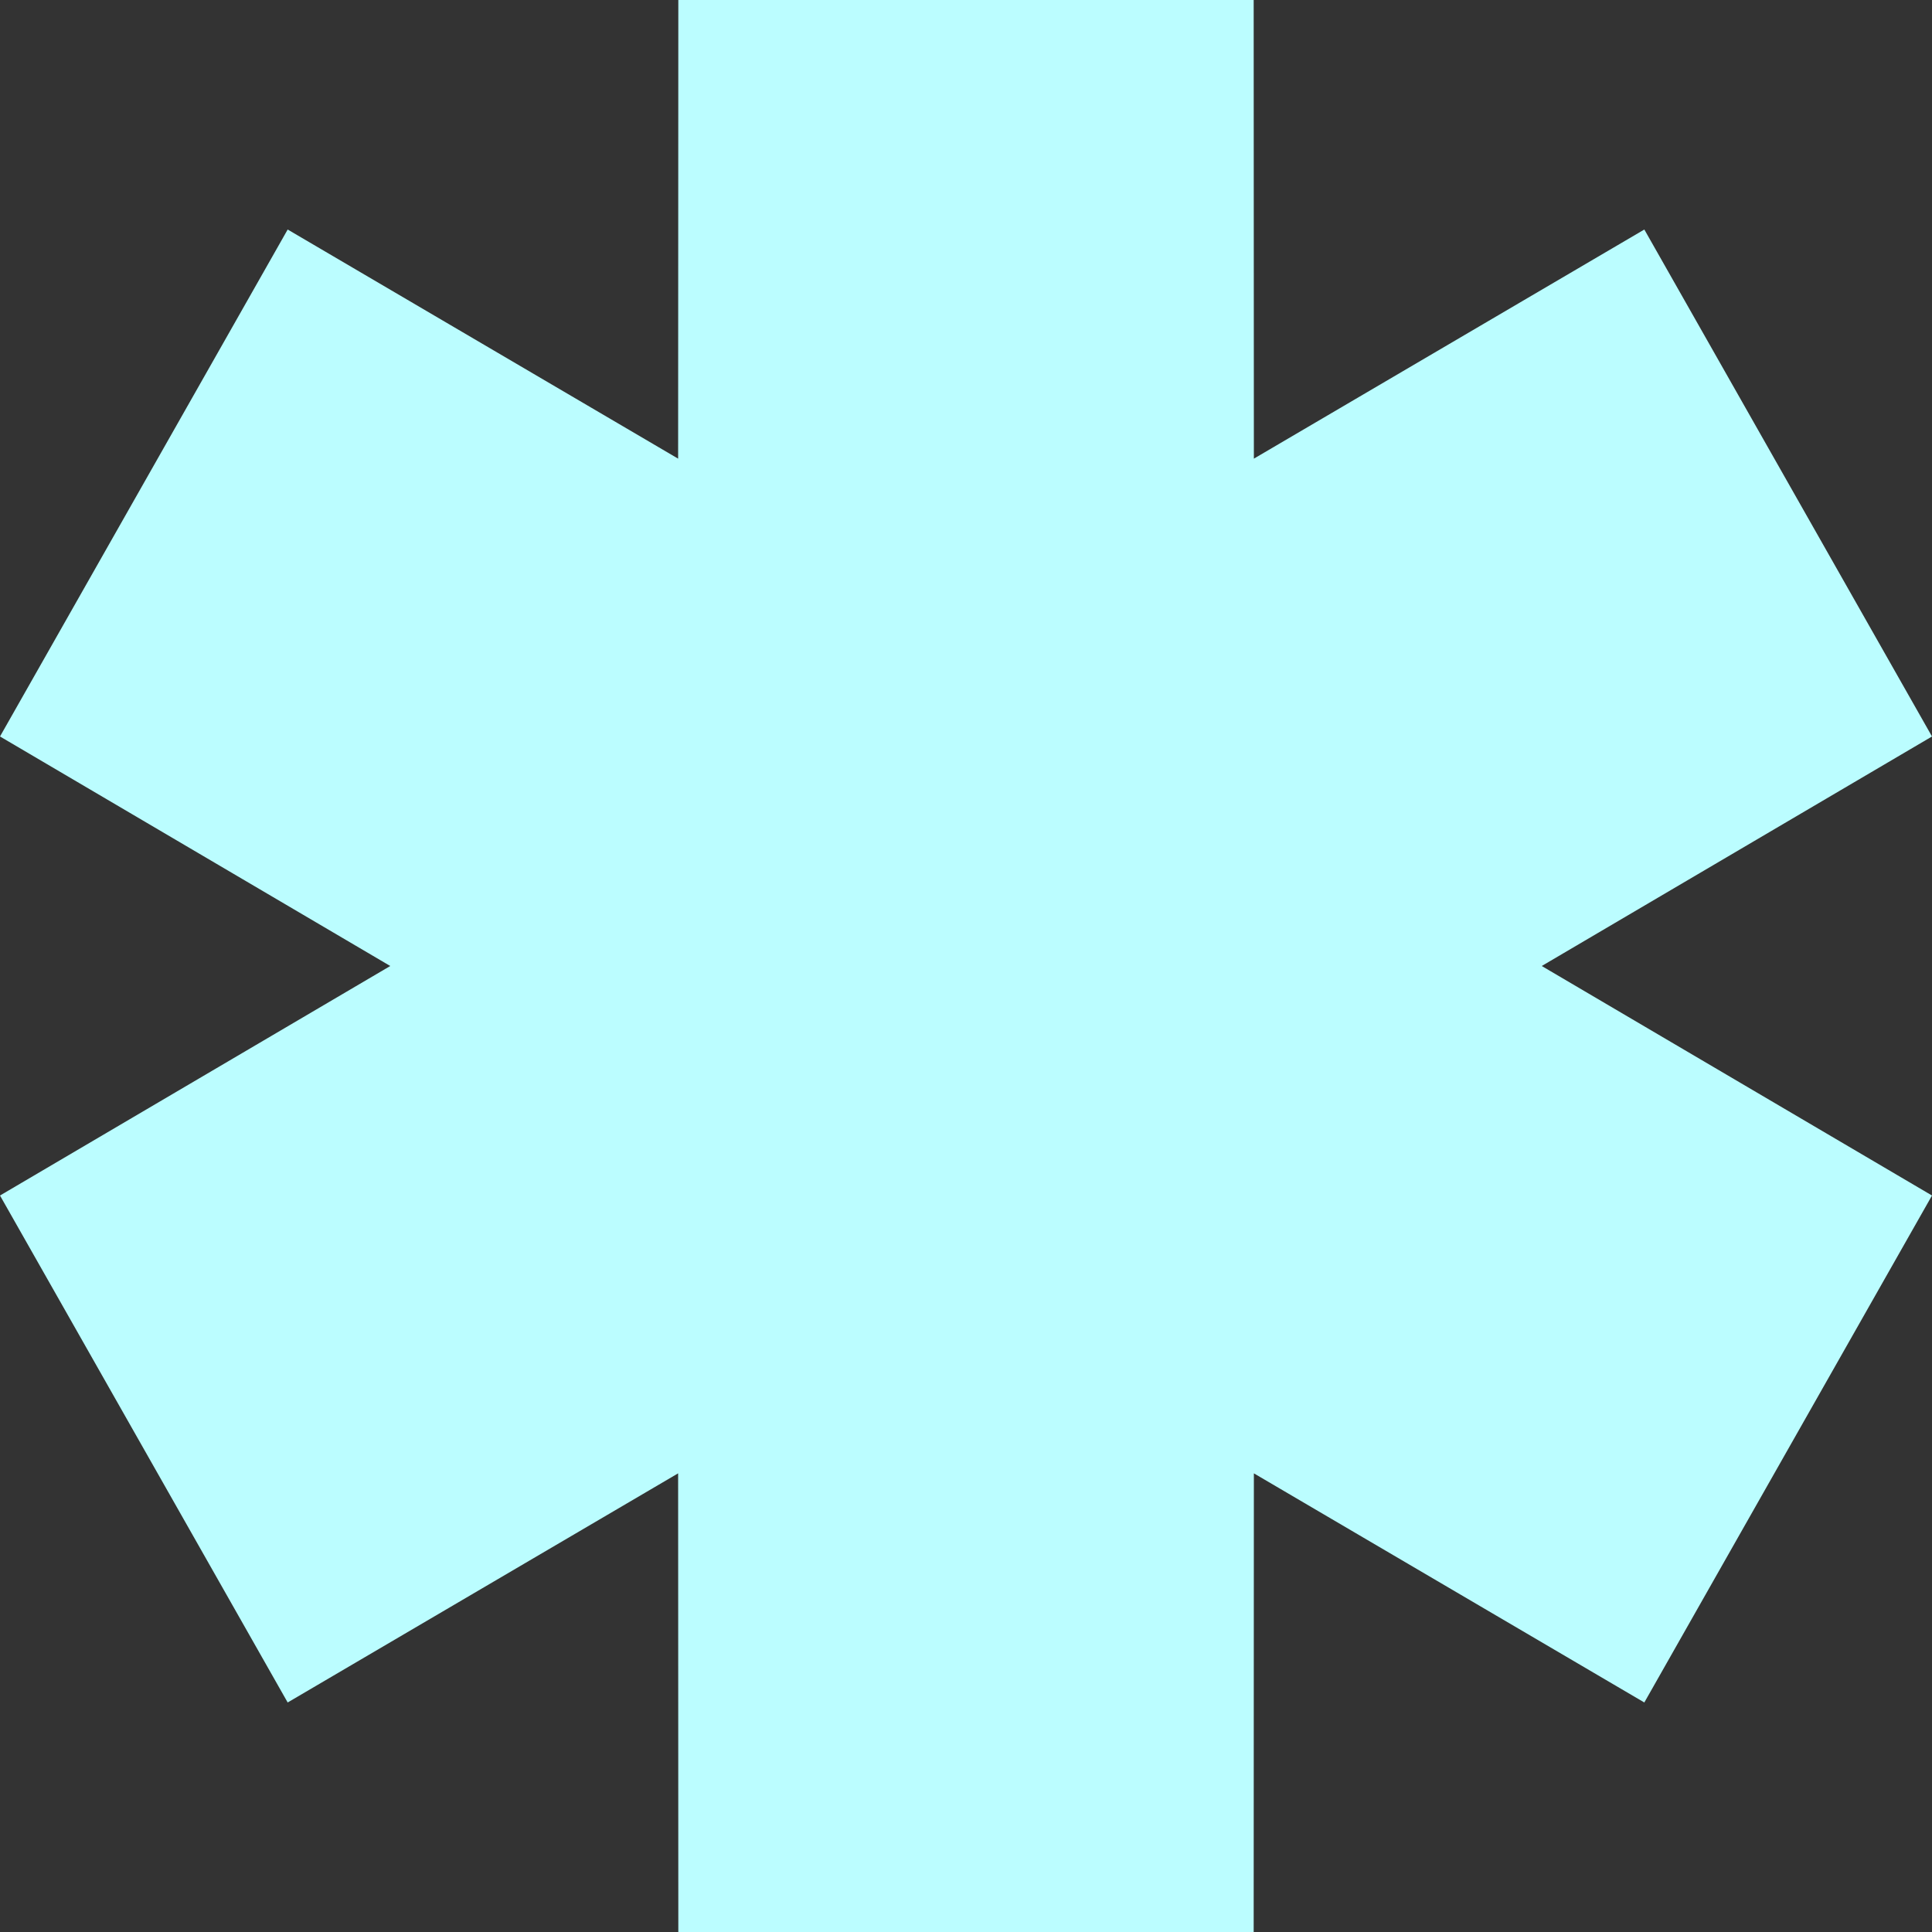 <?xml version="1.0" encoding="UTF-8"?> <svg xmlns="http://www.w3.org/2000/svg" width="20" height="20" viewBox="0 0 20 20" fill="none"><rect x="0" y="0" width="20" height="20" fill="#333333" stroke="none"/><path fill-rule="evenodd" clip-rule="evenodd" d="M4.04 10L0 7.624L2.978 2.376L7.02 4.748L7.022 0H12.978L12.98 4.748L17.022 2.376L20 7.624L15.96 10L20 12.376L17.022 17.624L12.98 15.252L12.978 20H7.022L7.02 15.252L2.978 17.624L0 12.376L4.04 10Z" fill="#BBFDFF"></path></svg> 